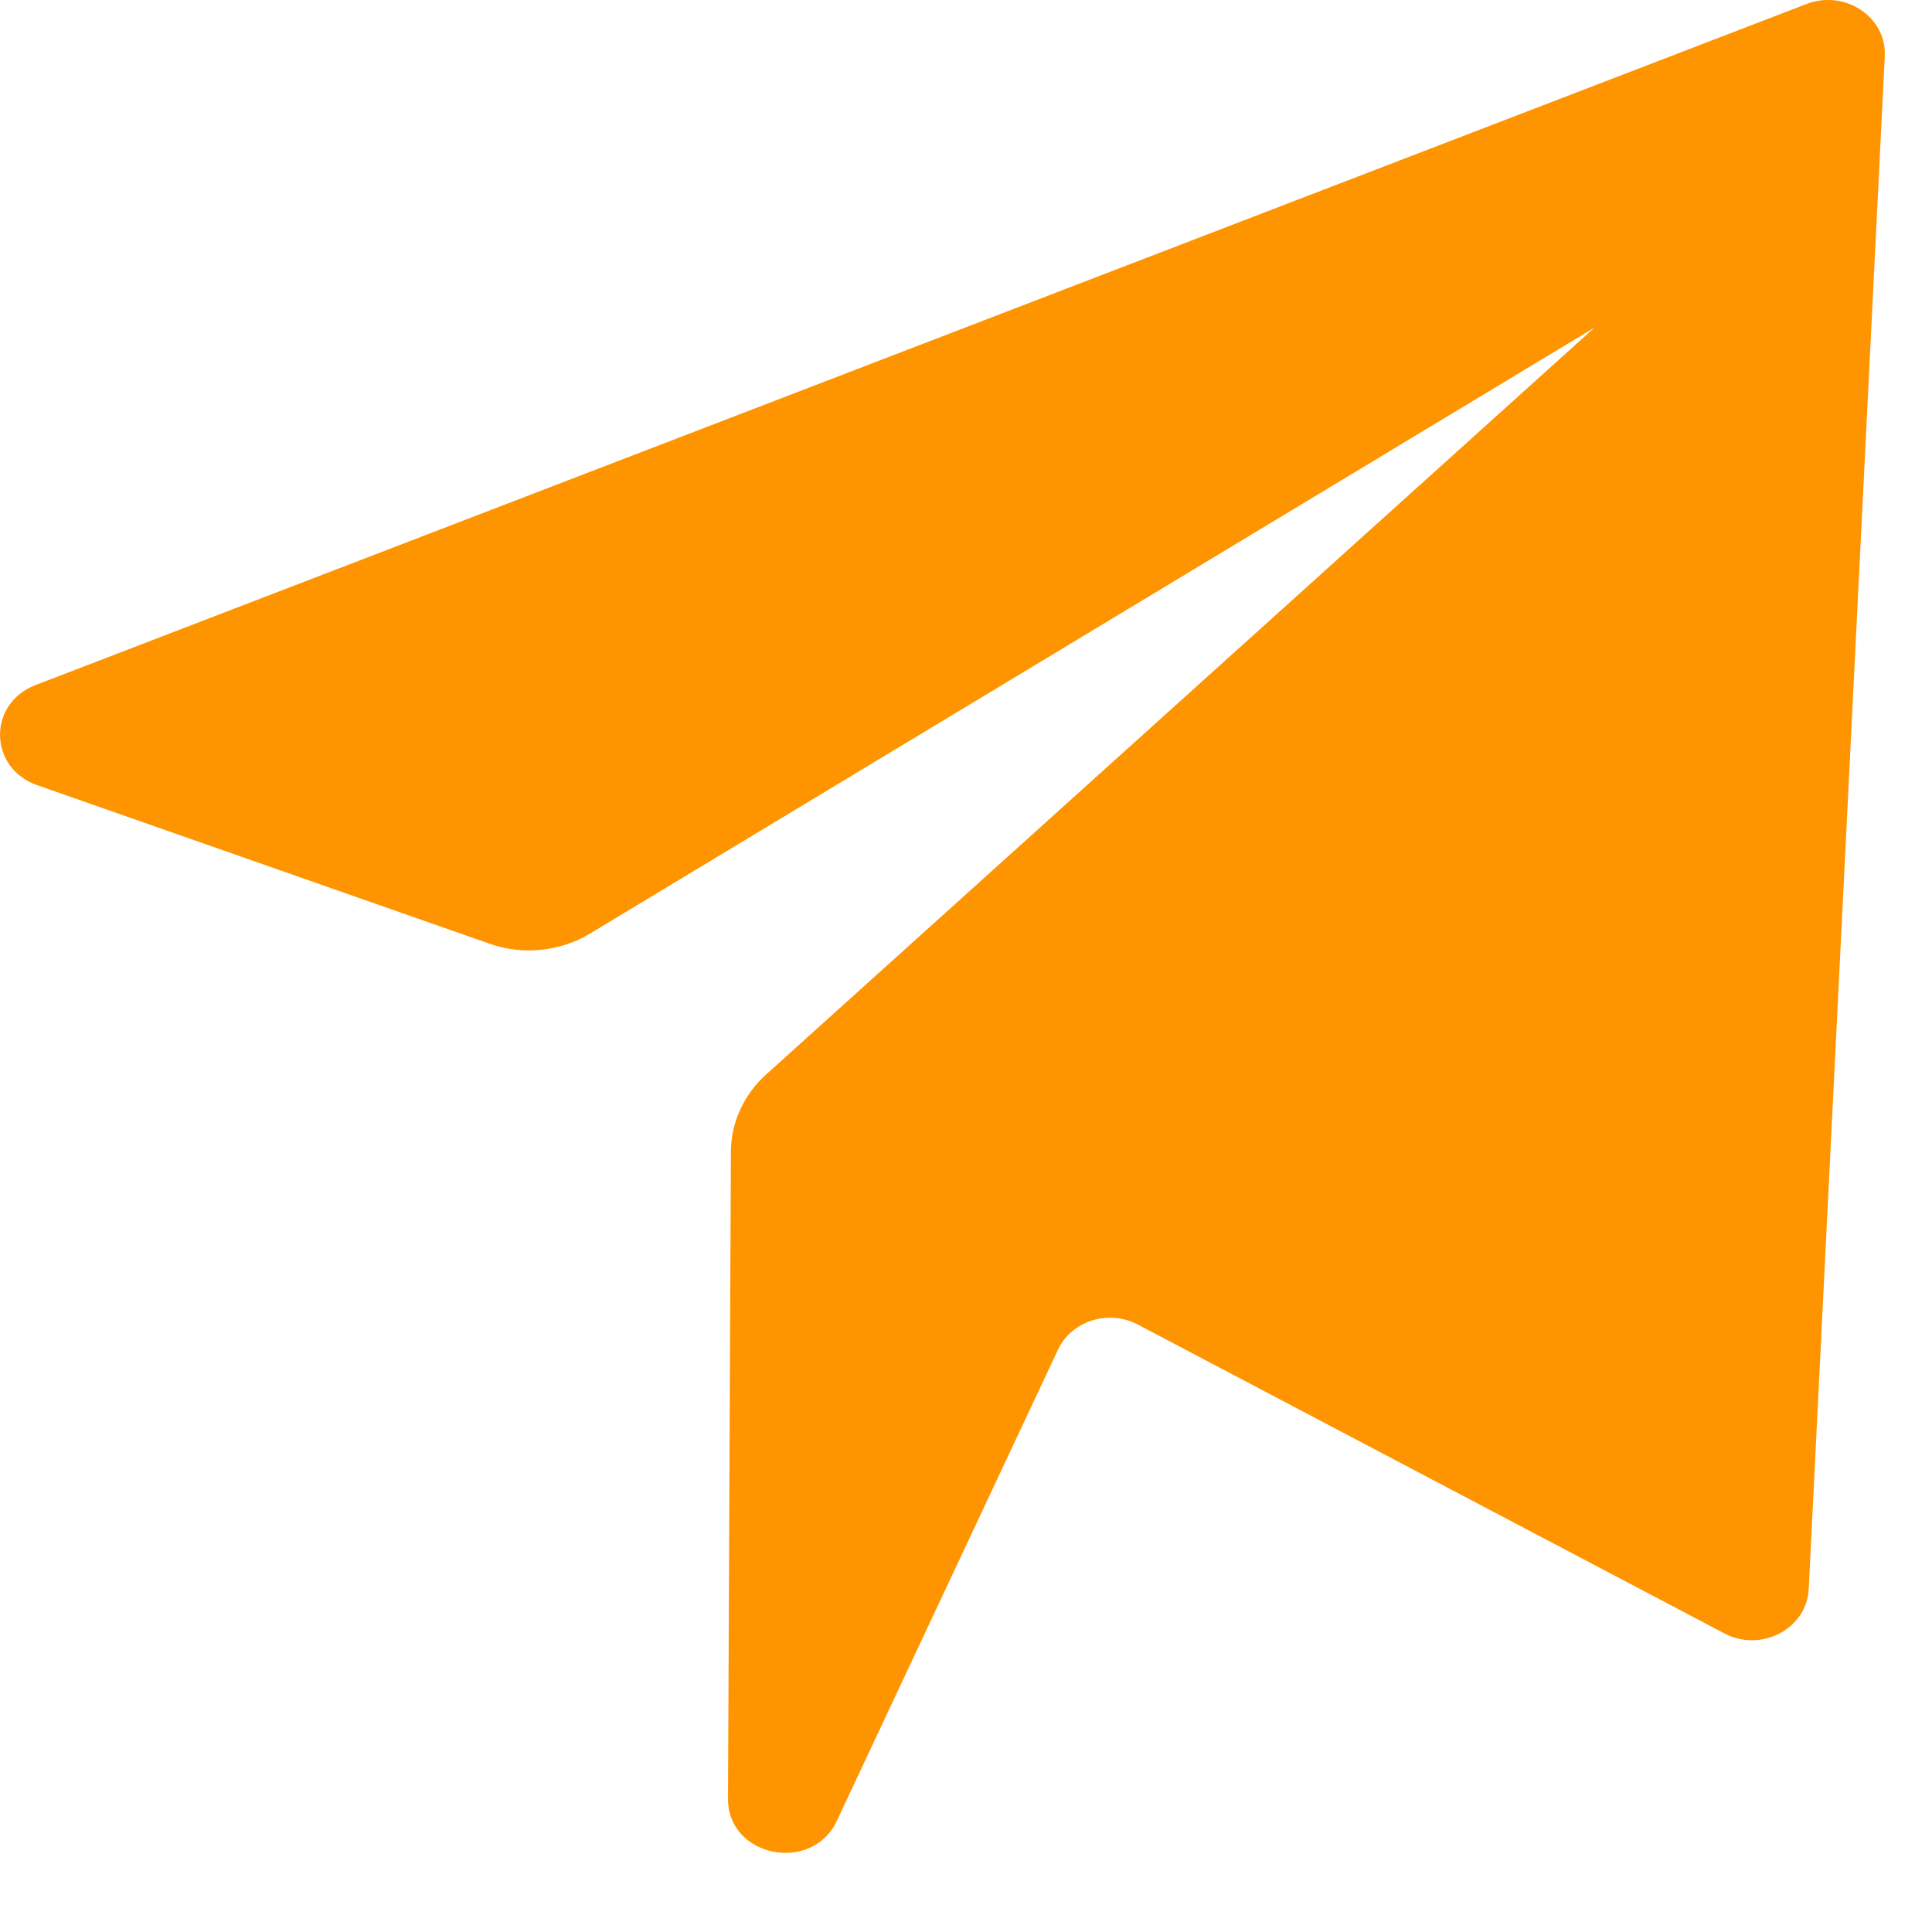 <?xml version="1.0" encoding="UTF-8" standalone="no"?>
<svg
   xmlns:dc="http://purl.org/dc/elements/1.1/"
   xmlns:cc="http://creativecommons.org/ns#"
   xmlns:rdf="http://www.w3.org/1999/02/22-rdf-syntax-ns#"
   xmlns:svg="http://www.w3.org/2000/svg"
   xmlns="http://www.w3.org/2000/svg"
   xmlns:sodipodi="http://sodipodi.sourceforge.net/DTD/sodipodi-0.dtd"
   xmlns:inkscape="http://www.inkscape.org/namespaces/inkscape"
   width="16px"
   height="16px"
   viewBox="0 0 16 16"
   version="1.1"
   id="svg13"
   sodipodi:docname="send.svg"
   inkscape:version="0.92.4 (unknown)">
  <sodipodi:namedview
     pagecolor="#ffffff"
     bordercolor="#666666"
     borderopacity="1"
     objecttolerance="10"
     gridtolerance="10"
     guidetolerance="10"
     inkscape:pageopacity="0"
     inkscape:pageshadow="2"
     inkscape:window-width="1920"
     inkscape:window-height="1016"
     id="namedview15"
     showgrid="false"
     inkscape:zoom="14.75"
     inkscape:cx="1.0169492"
     inkscape:cy="8"
     inkscape:window-x="0"
     inkscape:window-y="27"
     inkscape:window-maximized="1"
     inkscape:current-layer="Vstopna-stran" />
  <!-- Generator: Sketch 44.1 (41455) - http://www.bohemiancoding.com/sketch -->
  <title
     id="title2">Icon</title>
  <desc
     id="desc4">Created with Sketch.</desc>
  <defs
     id="defs6" />
  <g
     id="Vstopna-stran"
     stroke="none"
     stroke-width="1"
     fill="none"
     fill-rule="evenodd">
    <g
       id="-"
       transform="translate(-864, -4036)"
       fill="#8FC640"
       style="fill:#fe9400;fill-opacity:1">
      <g
         id="E-novice"
         transform="translate(0, 3767)"
         style="fill:#fe9400;fill-opacity:1">
        <g
           id="Input-"
           transform="translate(540, 256)"
           style="fill:#fe9400;fill-opacity:1">
          <path
             d="M324.307,19.502 L328.053,20.815 C328.329,20.913 328.638,20.881 328.887,20.731 L337.205,15.713 L330.344,21.899 C330.159,22.066 330.054,22.297 330.053,22.538 L330.029,27.897 C330.027,28.379 330.723,28.52 330.93,28.08 L332.762,24.177 C332.874,23.938 333.18,23.842 333.422,23.969 L338.28,26.527 C338.585,26.688 338.963,26.489 338.979,26.16 L339.609,13.465 C339.625,13.141 339.28,12.911 338.961,13.033 L324.293,18.674 C323.896,18.827 323.905,19.361 324.307,19.502"
             id="Icon"
             style="fill:#fe9400;fill-opacity:1" />
        </g>
      </g>
    </g>
  </g>
</svg>
